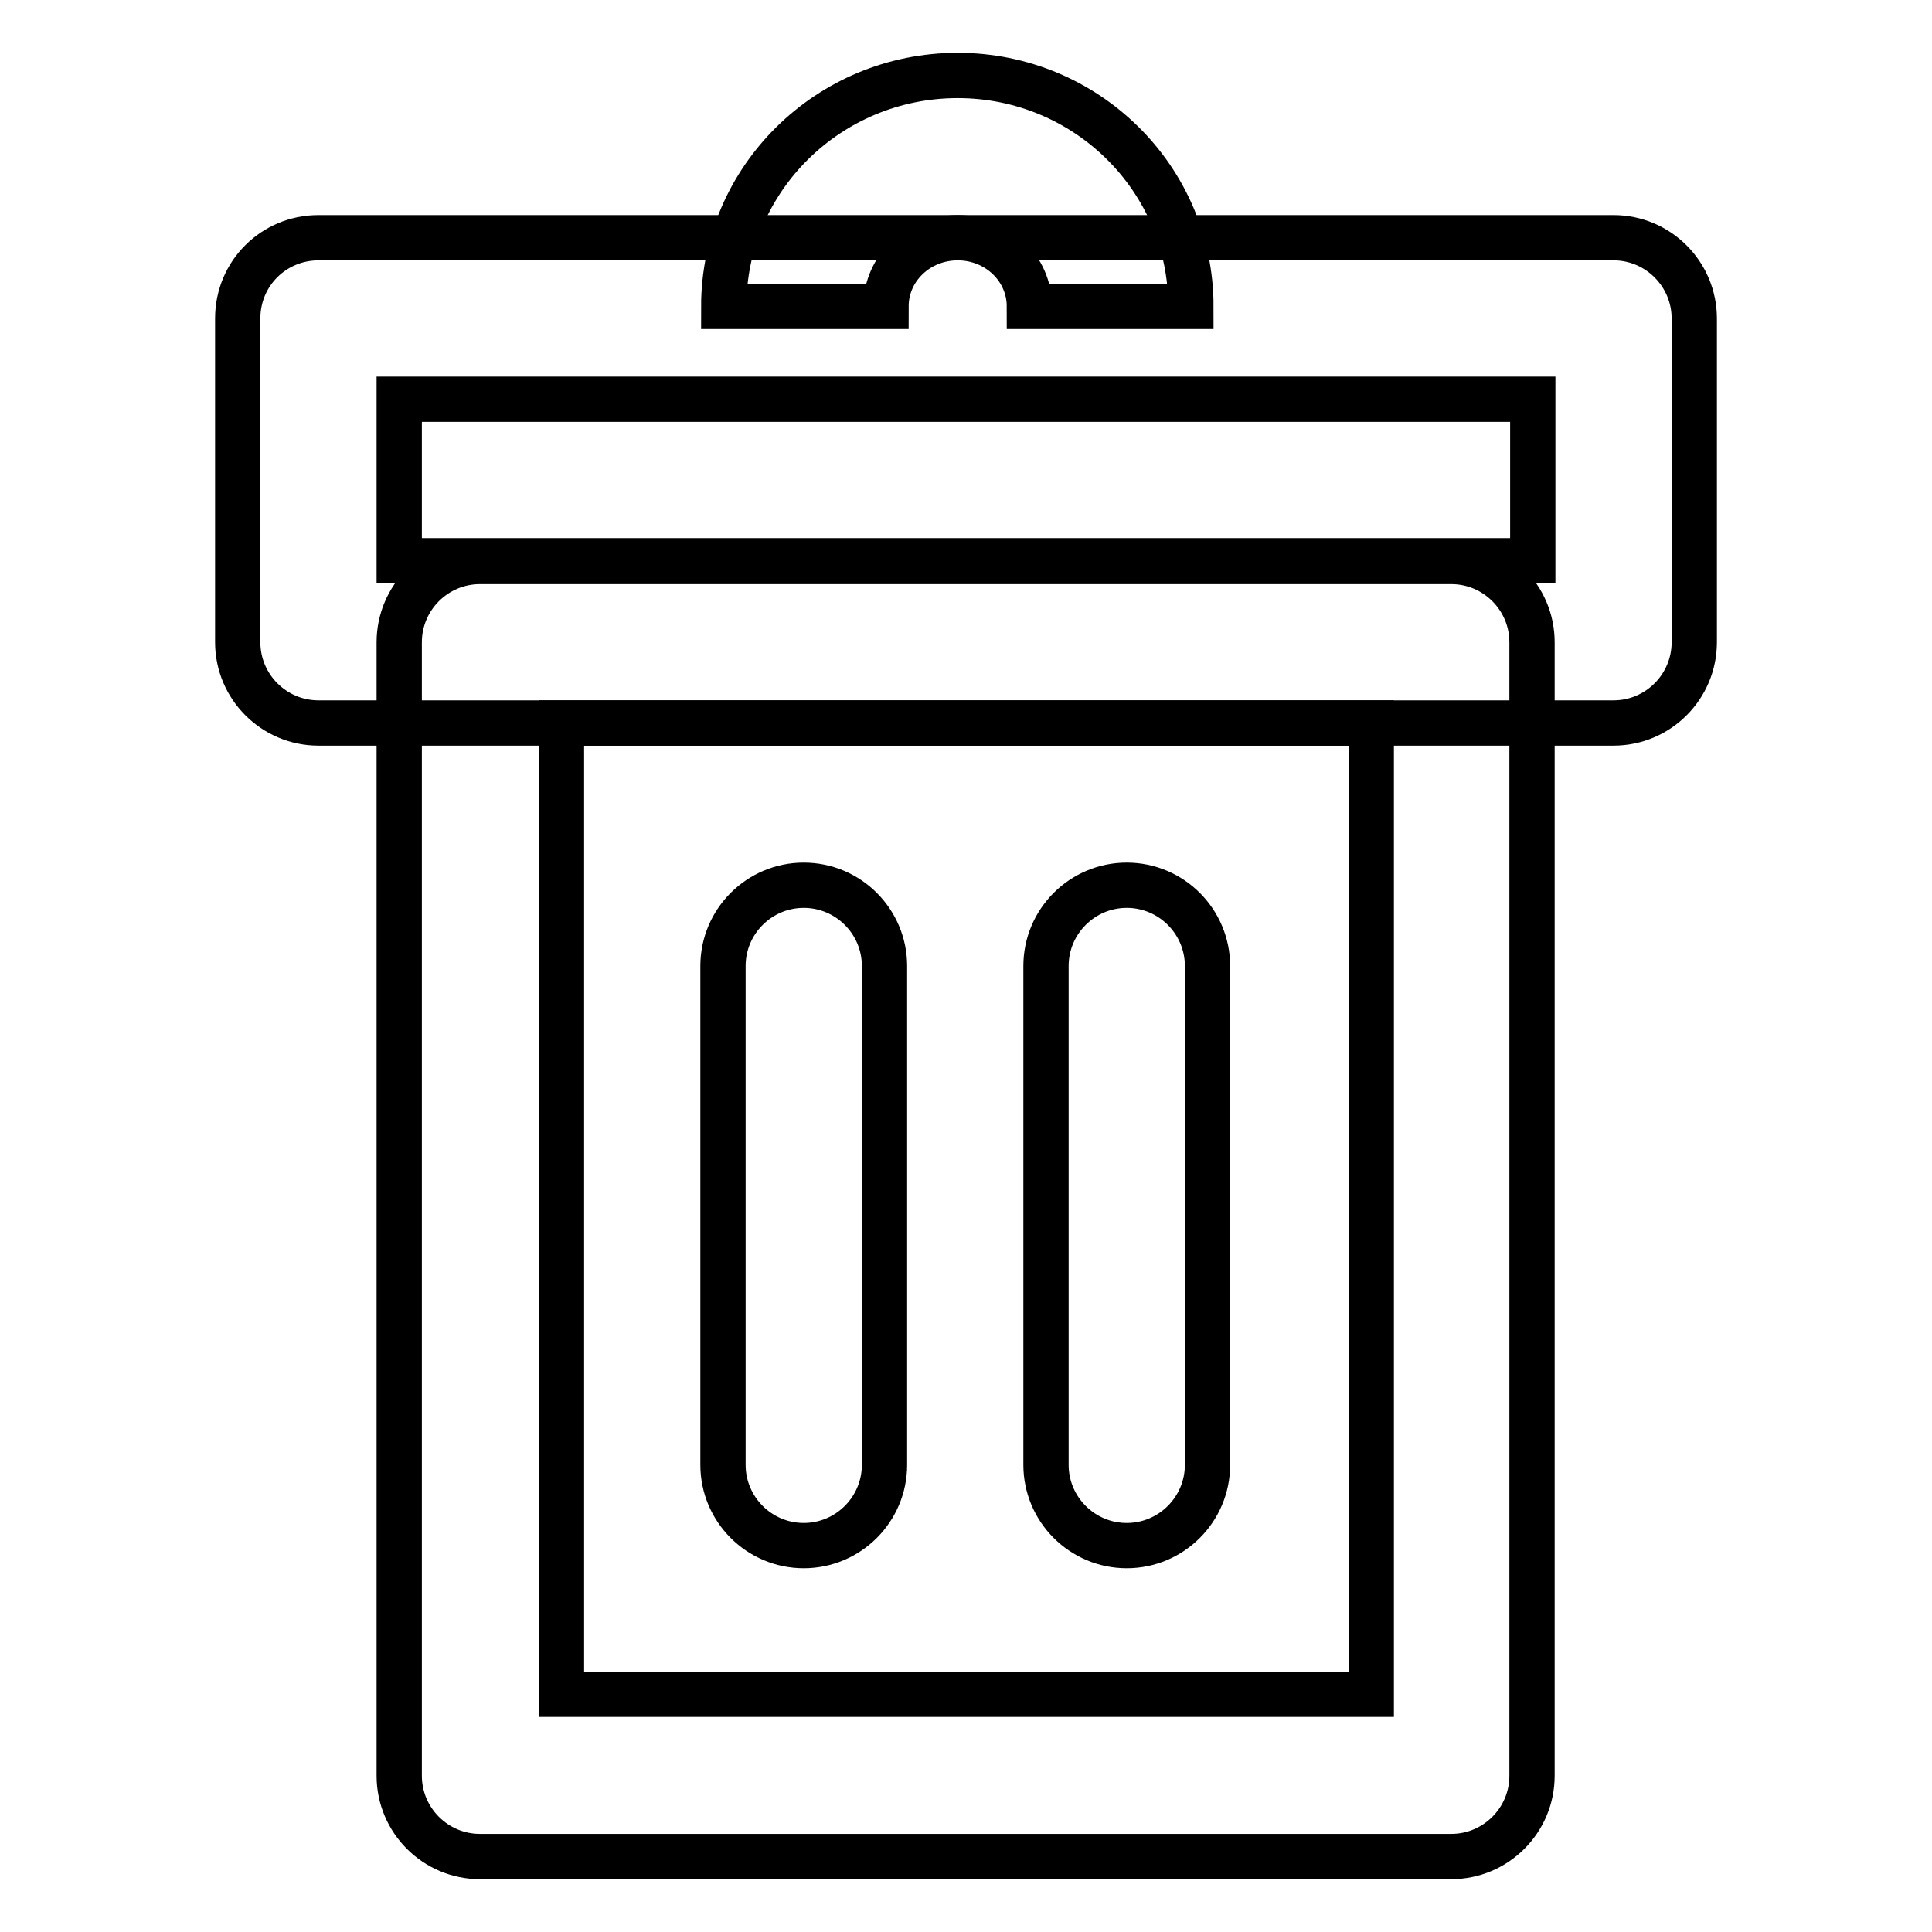 <?xml version="1.0" encoding="utf-8"?>
<!-- Svg Vector Icons : http://www.onlinewebfonts.com/icon -->
<!DOCTYPE svg PUBLIC "-//W3C//DTD SVG 1.1//EN" "http://www.w3.org/Graphics/SVG/1.1/DTD/svg11.dtd">
<svg version="1.1" xmlns="http://www.w3.org/2000/svg" xmlns:xlink="http://www.w3.org/1999/xlink" x="0px" y="0px" viewBox="0 0 256 256" enable-background="new 0 0 256 256" xml:space="preserve">
<g> <path stroke-width="6" fill-opacity="0" stroke="#000000"  d="M157.8,40.6h-21.4c0-5-4.2-9.1-9.5-9.1c-5.3,0-9.5,4.1-9.5,9.1H95.9c0-16.9,13.9-30.6,31-30.6 C143.9,10,157.8,23.6,157.8,40.6z M74.4,95.8v128.7h107.3V95.8H74.4z M63.6,74.4h128.7c5.9,0,10.7,4.8,10.7,10.7v150.2 c0,5.9-4.8,10.7-10.7,10.7H63.6c-5.9,0-10.7-4.8-10.7-10.7V85.1C52.9,79.2,57.7,74.4,63.6,74.4z"/> <path stroke-width="6" fill-opacity="0" stroke="#000000"  d="M52.9,52.9v21.4h150.2V52.9H52.9z M42.2,31.5h171.6c5.9,0,10.7,4.8,10.7,10.7v42.9 c0,5.9-4.8,10.7-10.7,10.7H42.2c-5.9,0-10.7-4.8-10.7-10.7V42.2C31.5,36.2,36.3,31.5,42.2,31.5z M95.8,128 c0-5.9,4.8-10.7,10.7-10.7c5.9,0,10.7,4.8,10.7,10.7v66.1c0,5.9-4.8,10.7-10.7,10.7c-5.9,0-10.7-4.8-10.7-10.7V128L95.8,128z  M138.6,128c0-5.9,4.8-10.7,10.7-10.7c5.9,0,10.7,4.8,10.7,10.7v66.1c0,5.9-4.8,10.7-10.7,10.7c-5.9,0-10.7-4.8-10.7-10.7V128 L138.6,128z"/></g>
</svg>